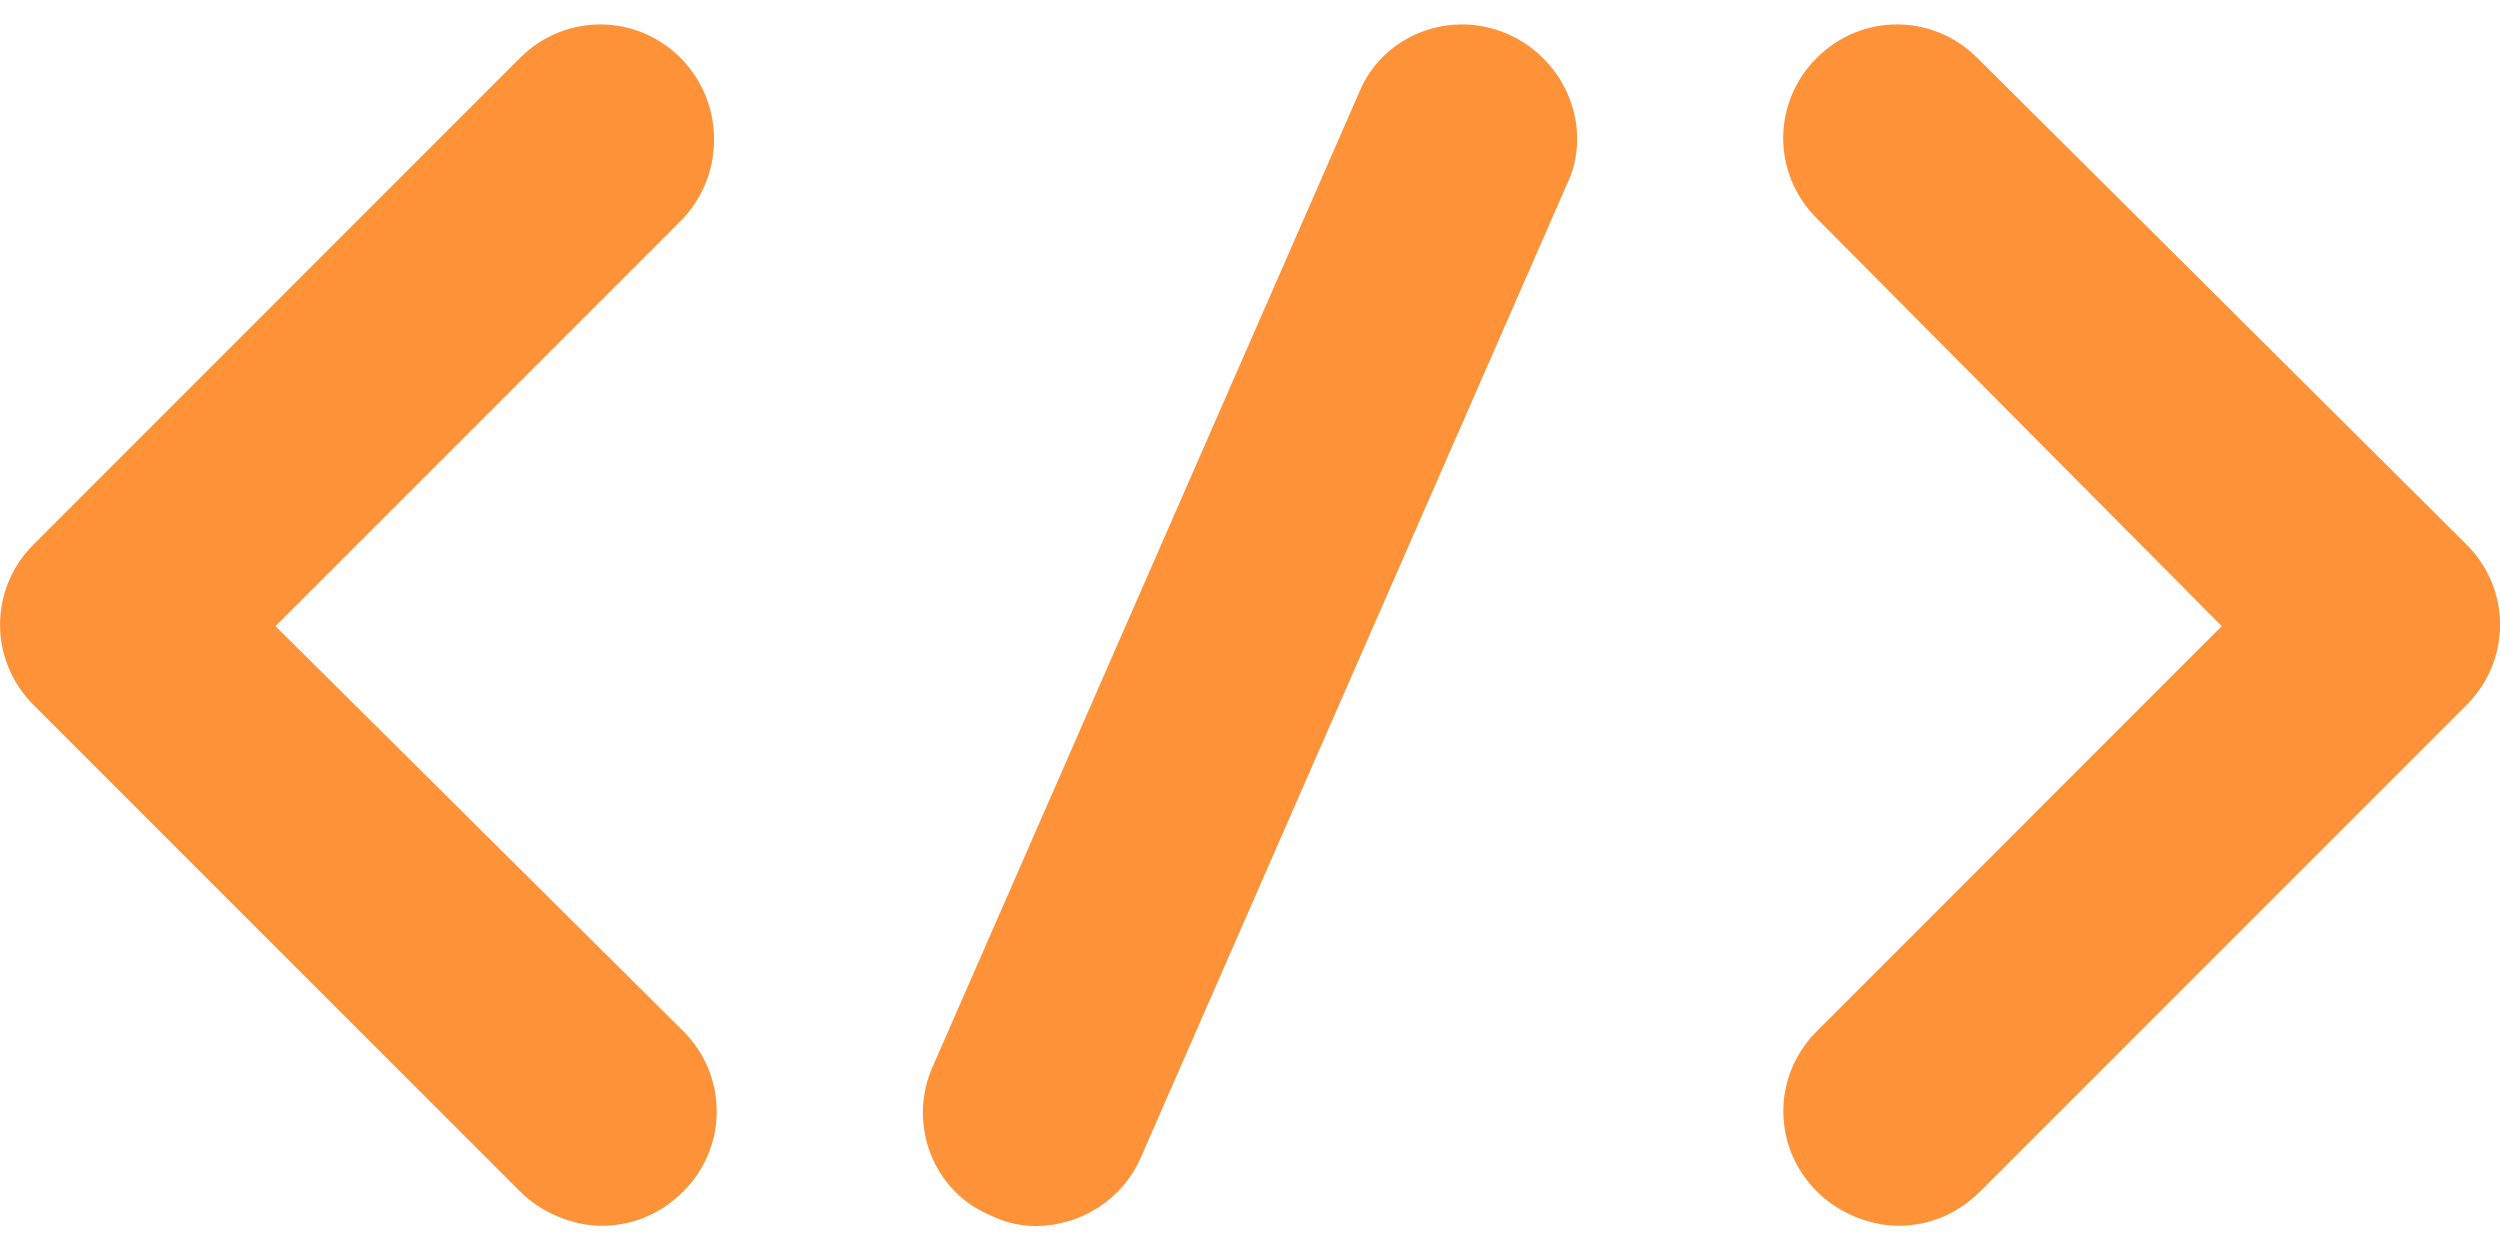 <svg width="20" height="10" viewBox="0 0 20 10" fill="none" xmlns="http://www.w3.org/2000/svg">
<path d="M5.444 0.463C5.086 0.106 4.518 0.106 4.16 0.463L0.268 4.356C-0.089 4.714 -0.089 5.281 0.268 5.64L4.161 9.532C4.329 9.701 4.582 9.806 4.813 9.806C5.045 9.806 5.276 9.722 5.466 9.532C5.823 9.175 5.823 8.607 5.466 8.249L2.204 5.009L5.444 1.769C5.802 1.41 5.802 0.822 5.444 0.463Z" fill="#FE9239"/>
<path d="M15.818 0.463C15.46 0.106 14.892 0.106 14.534 0.463C14.176 0.821 14.176 1.389 14.534 1.747L17.774 5.009L14.535 8.249C14.177 8.606 14.177 9.174 14.535 9.532C14.703 9.701 14.955 9.806 15.187 9.806C15.419 9.806 15.65 9.722 15.84 9.532L19.732 5.64C20.09 5.282 20.09 4.714 19.732 4.356L15.818 0.463Z" fill="#FE9239"/>
<path d="M12.072 0.277C11.609 0.067 11.062 0.277 10.873 0.74L7.465 8.525C7.254 8.988 7.465 9.535 7.927 9.724C8.054 9.787 8.18 9.808 8.285 9.808C8.642 9.808 8.979 9.598 9.126 9.261L12.535 1.475C12.746 1.035 12.536 0.487 12.072 0.277Z" fill="#FE9239"/>
</svg>
